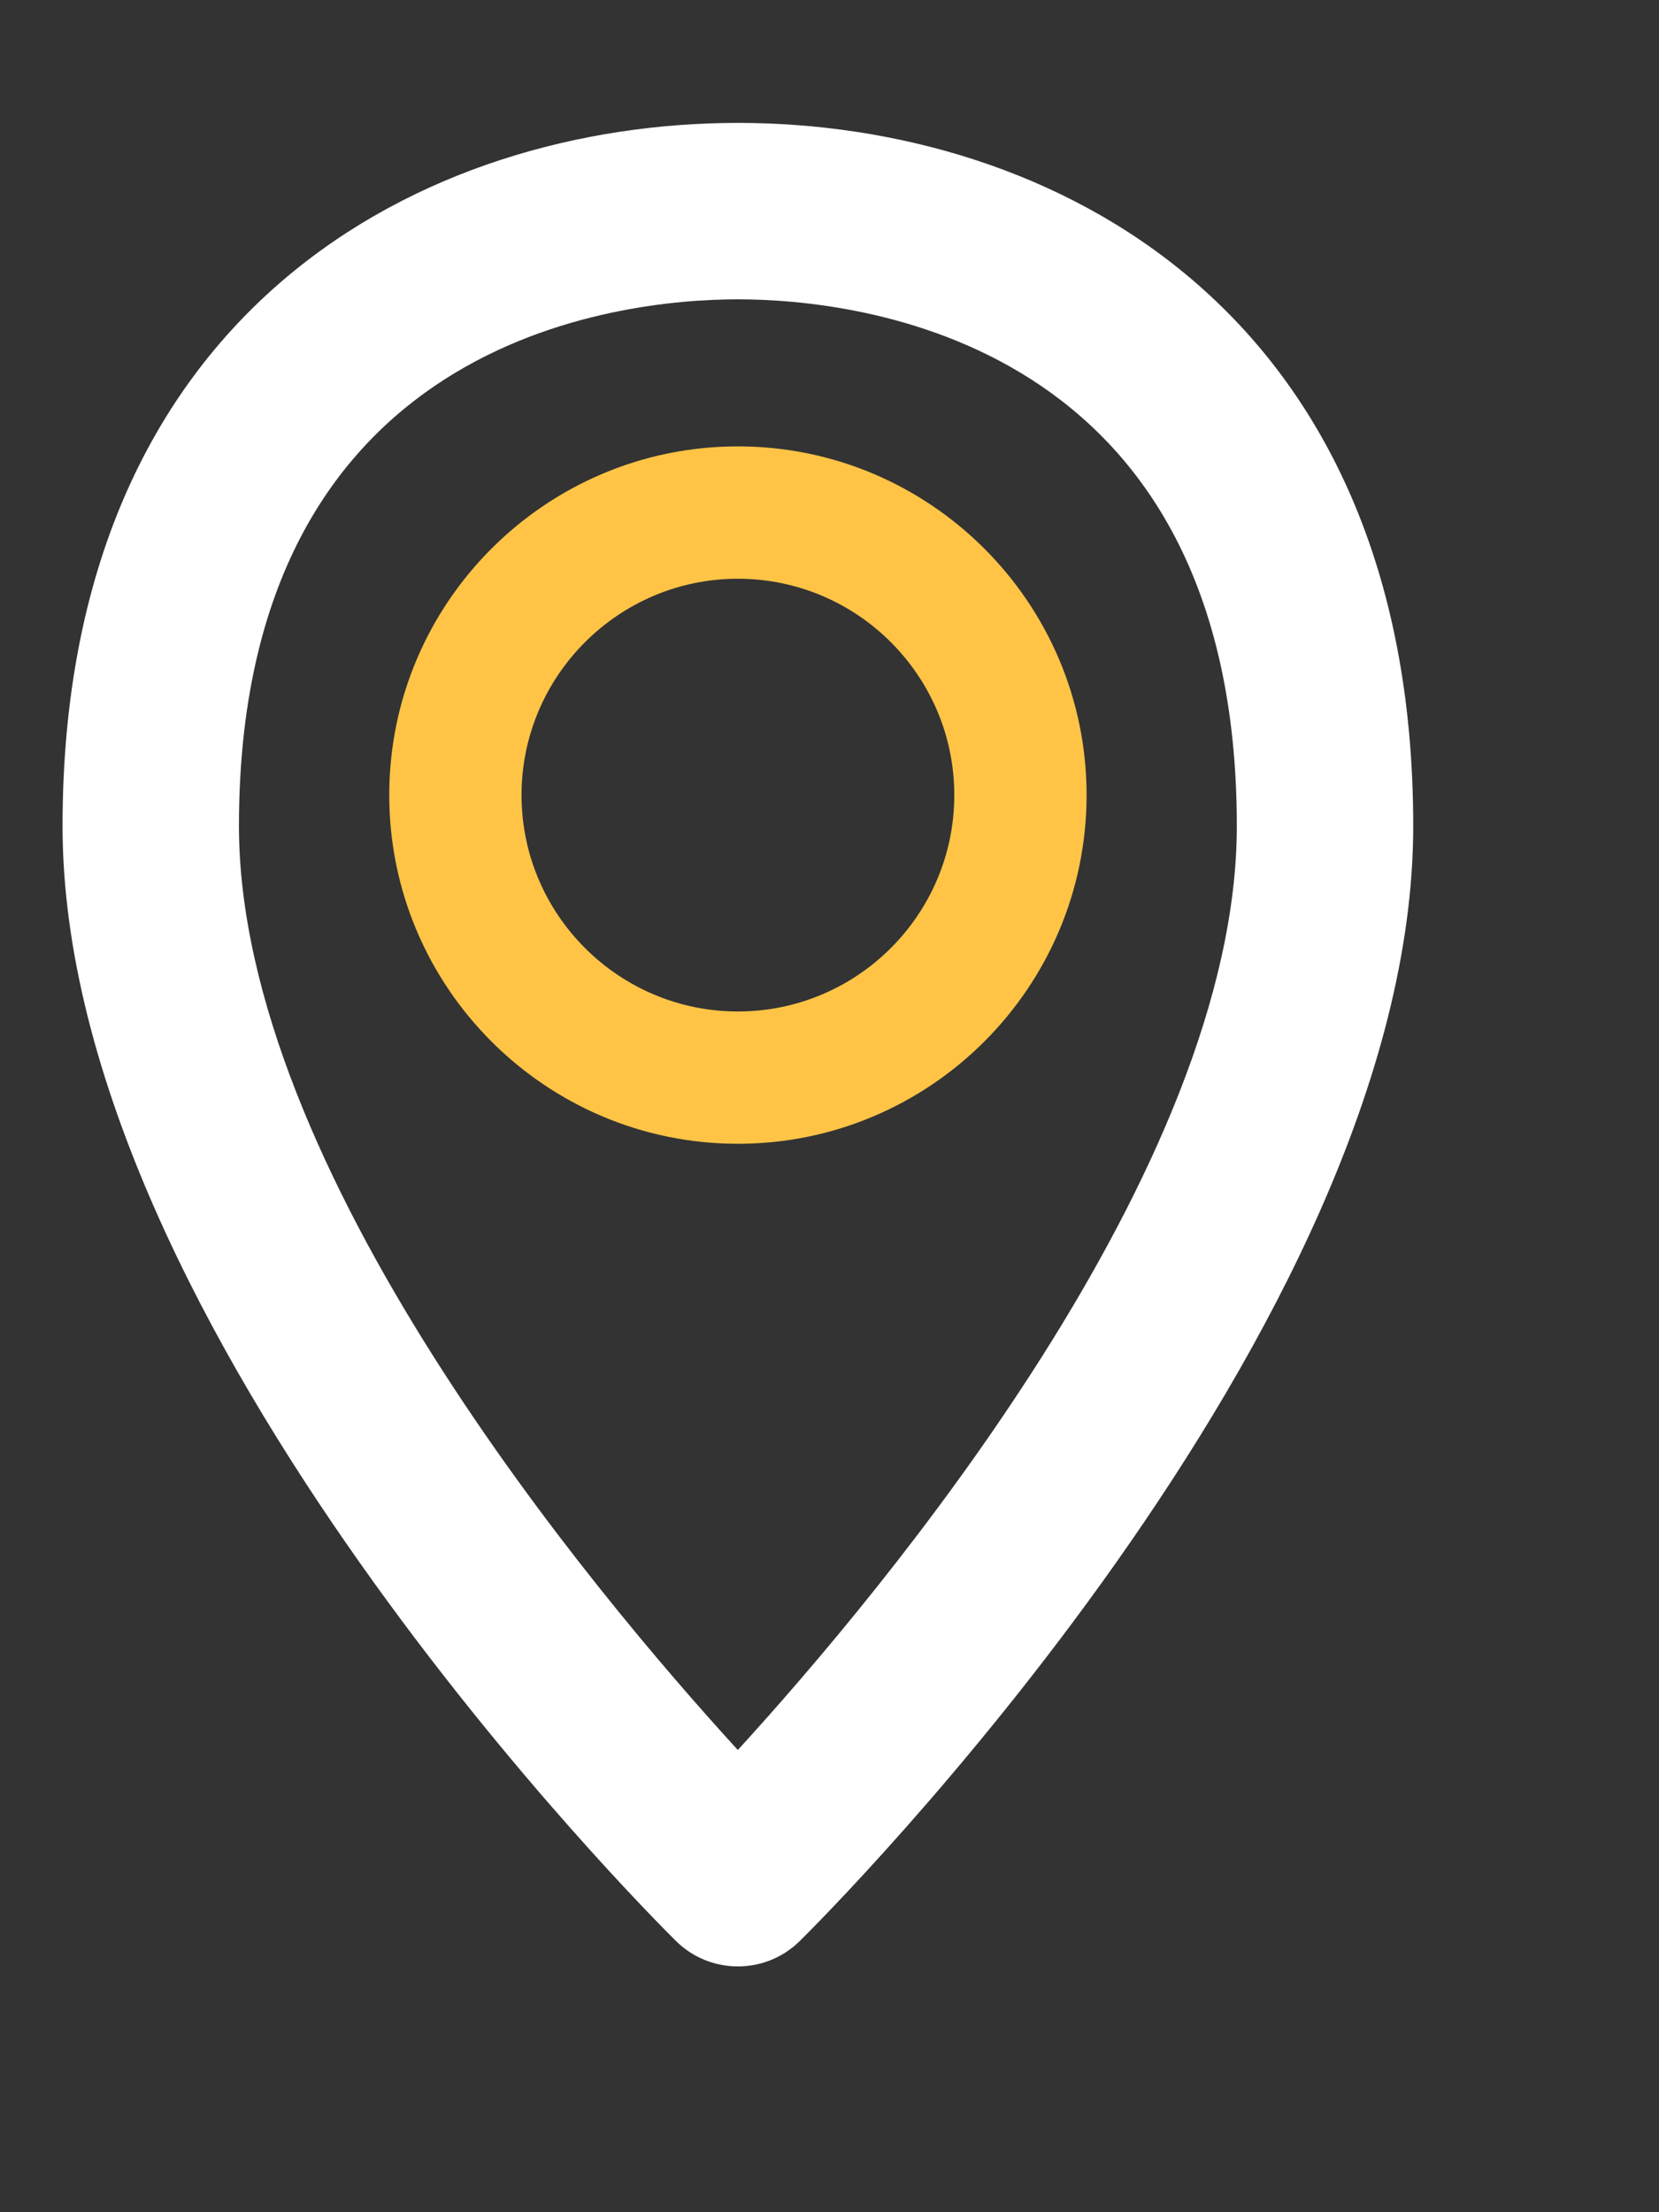 <?xml version="1.0" encoding="UTF-8"?>
<!DOCTYPE svg PUBLIC "-//W3C//DTD SVG 1.1//EN" "http://www.w3.org/Graphics/SVG/1.1/DTD/svg11.dtd">
<svg version="1.1" xmlns="http://www.w3.org/2000/svg" xmlns:xlink="http://www.w3.org/1999/xlink" x="0px" y="0px" width="27" height="36" viewBox="0, 0, 27, 36">
  <rect x="0" y="0" width="27" height="36" fill="#333333" stroke="none"/>
  <g id="Layer 1">
    <path d="M12.009,2 C6.939,2 1.018,4.997 1.018,13.442 C1.018,21.627 10.592,31.182 11,31.585 C11.28,31.862 11.644,32 12.009,32 C12.374,32 12.738,31.862 13.018,31.585 C13.427,31.182 23,21.627 23,13.442 C23,4.997 17.079,2 12.009,2 z M12.008,28.478 C9.632,25.88 3.889,19.022 3.889,13.442 C3.889,5.489 10.104,4.871 12.009,4.871 C13.914,4.871 20.129,5.489 20.129,13.442 C20.129,19.012 14.384,25.878 12.008,28.478 z" fill="#FFFFFF"/>
    <path d="M12.009,7.264 C8.881,7.264 6.335,9.81 6.335,12.938 C6.335,16.068 8.881,18.613 12.009,18.613 C15.138,18.613 17.684,16.068 17.684,12.938 C17.684,9.809 15.138,7.264 12.009,7.264 z M12.009,16.46 C10.068,16.46 8.488,14.881 8.488,12.939 C8.488,10.998 10.068,9.418 12.009,9.418 C13.952,9.418 15.531,10.998 15.531,12.939 C15.531,14.881 13.952,16.46 12.009,16.46 z" fill="#FFC446"/>
  </g>
  <defs/>
</svg>
